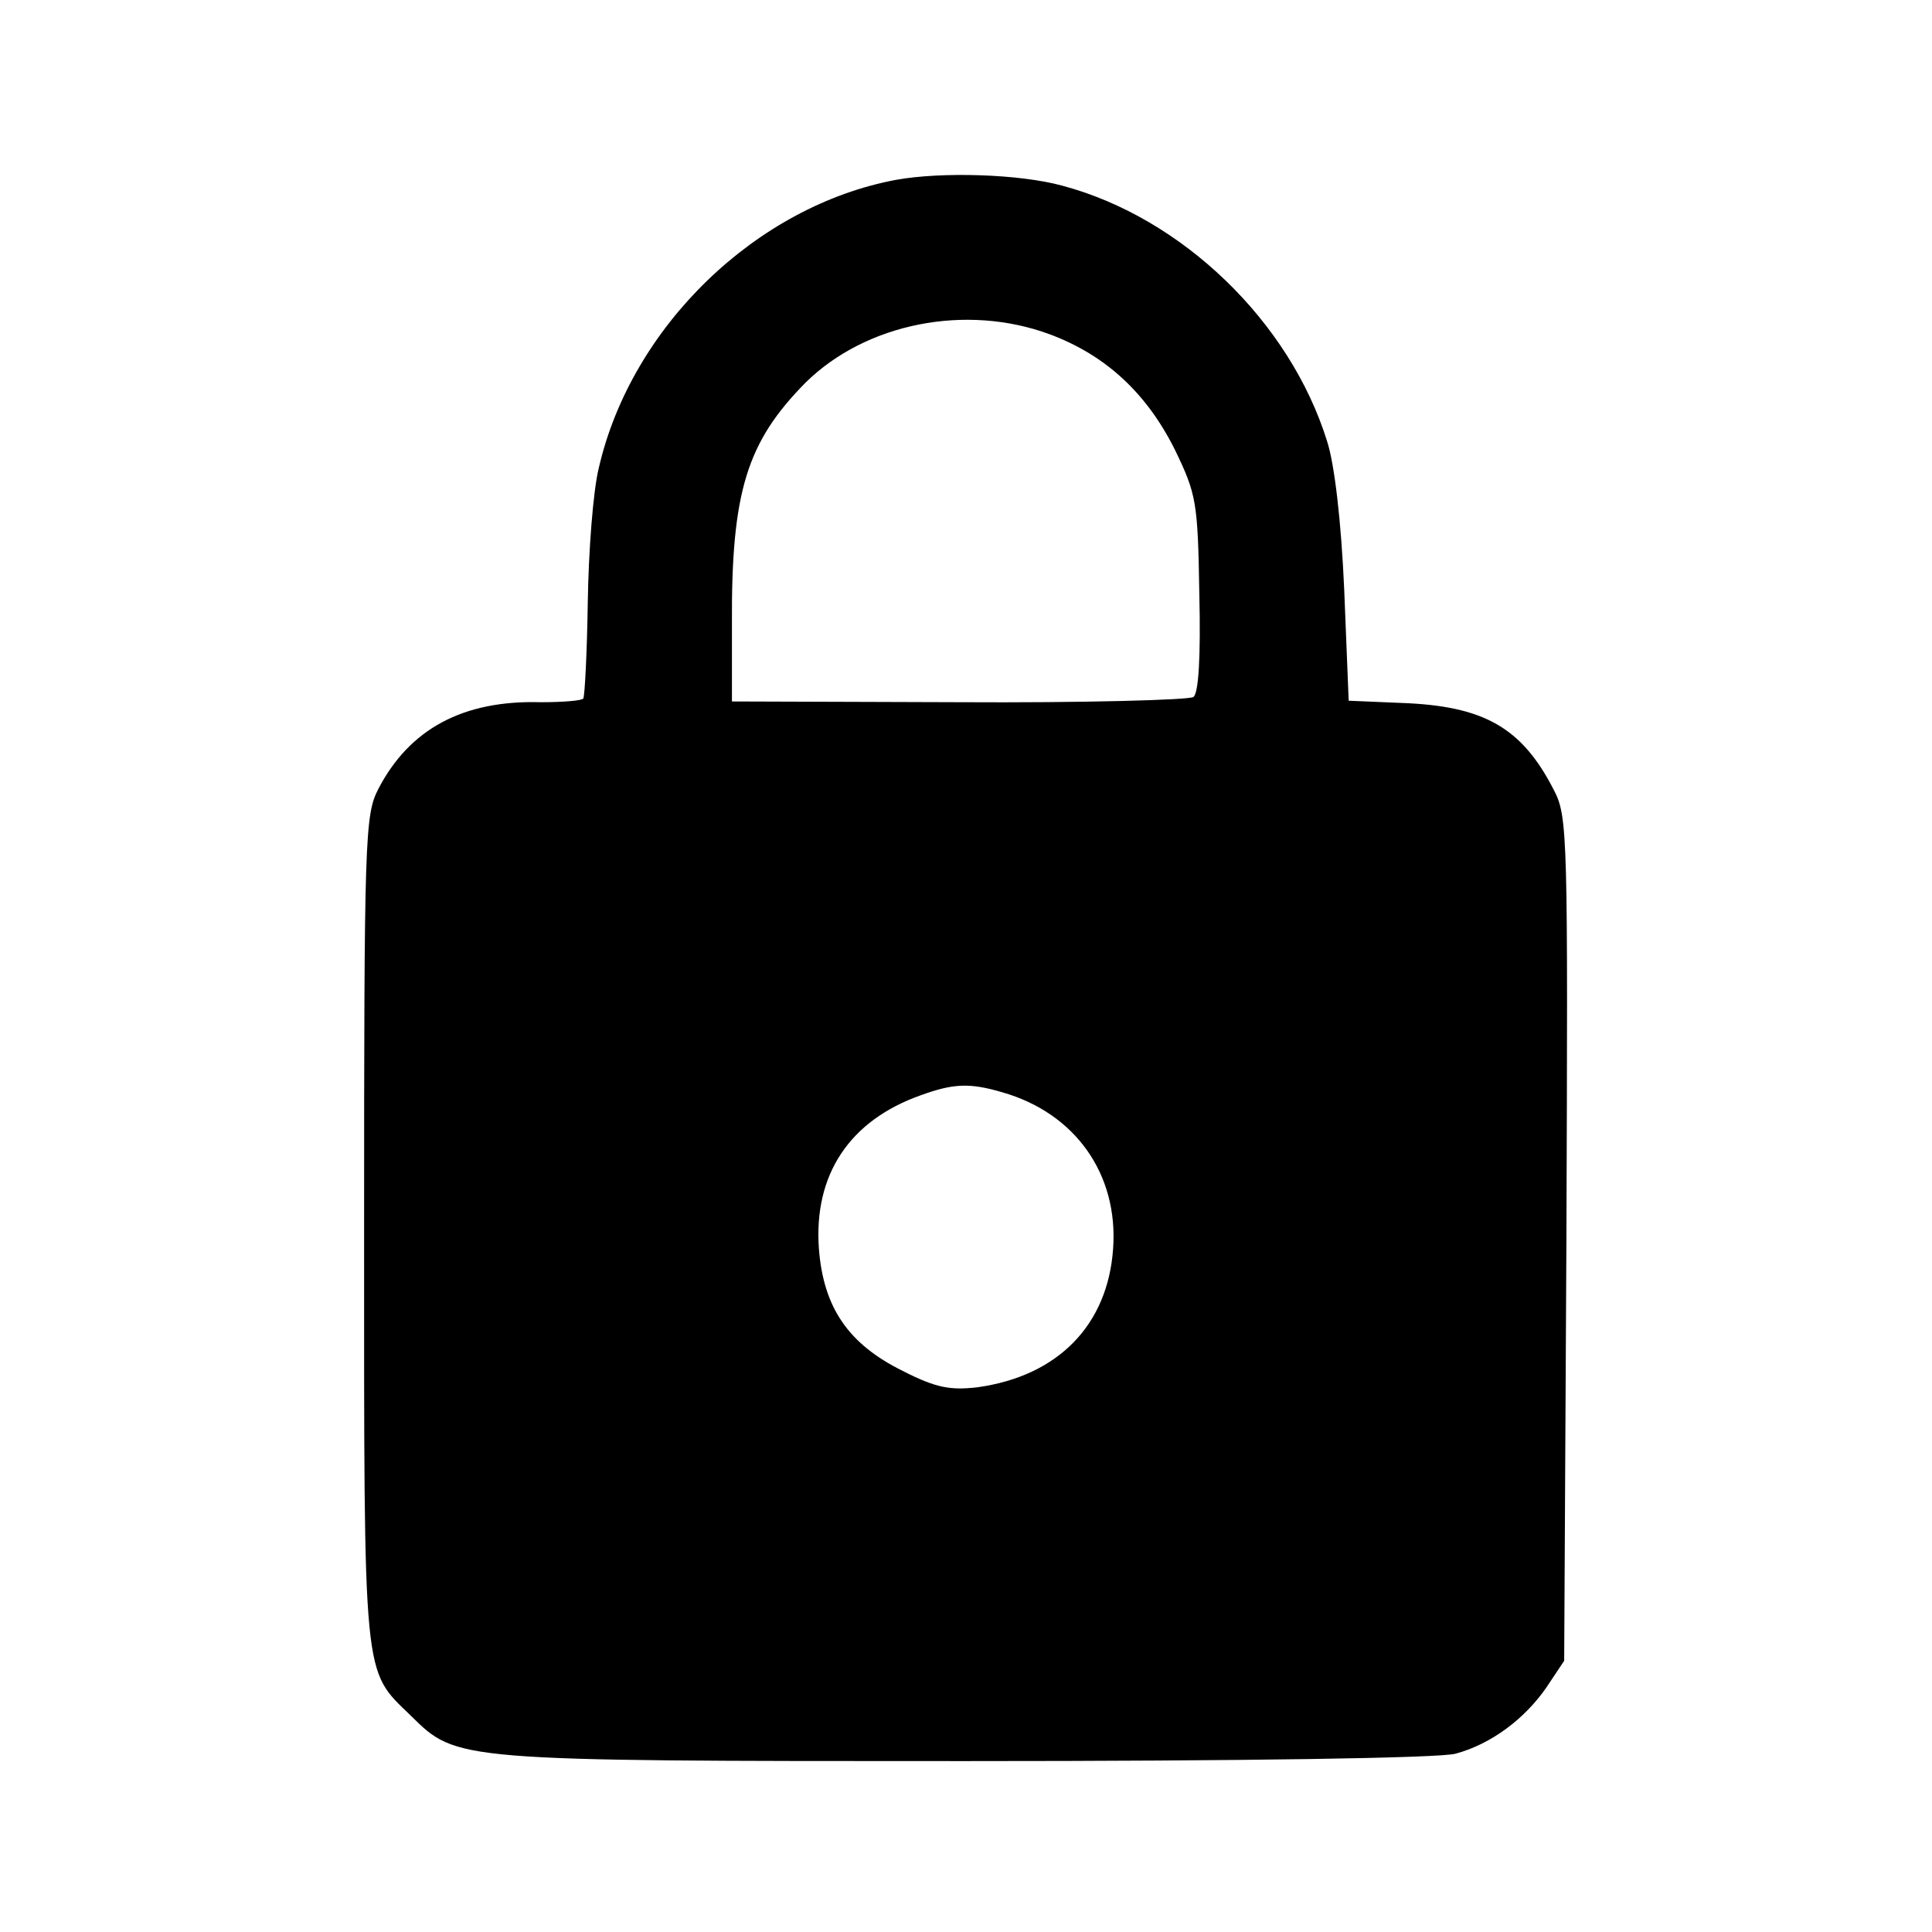 <?xml version="1.0" standalone="no"?>
<!DOCTYPE svg PUBLIC "-//W3C//DTD SVG 20010904//EN"
 "http://www.w3.org/TR/2001/REC-SVG-20010904/DTD/svg10.dtd">
<svg version="1.0" xmlns="http://www.w3.org/2000/svg"
 width="260pt" height="260pt" viewBox="0 0 260 260"
 preserveAspectRatio="xMidYMid meet">
<g transform="translate(0,260) scale(0.1,-0.1)"
fill="#000000" stroke="none">
<path d="M1206 2358 c-188 -35 -356 -197 -400 -387 -8 -32 -14 -114 -15 -182
-1 -67 -4 -125 -6 -129 -2 -3 -28 -5 -57 -5 -105 3 -177 -36 -219 -117 -18
-35 -19 -66 -19 -594 0 -612 -2 -590 63 -653 62 -61 58 -61 746 -61 376 0 640
4 660 10 48 13 93 47 122 89 l24 36 3 567 c2 545 2 569 -17 605 -43 84 -94
113 -205 117 l-71 3 -6 149 c-4 92 -13 169 -23 200 -50 161 -195 301 -356 344
-58 16 -163 19 -224 8z m207 -208 c75 -28 130 -79 168 -155 29 -60 31 -70 33
-194 2 -86 -1 -134 -8 -139 -6 -4 -148 -8 -316 -7 l-305 1 0 104 c-1 178 20
245 99 325 81 80 216 107 329 65z m-64 -1020 c98 -28 156 -110 149 -210 -7
-103 -74 -172 -183 -187 -36 -4 -55 -1 -100 22 -73 36 -107 85 -113 165 -7 99
41 172 137 206 44 16 66 17 110 4z"/>
</g>
</svg>
